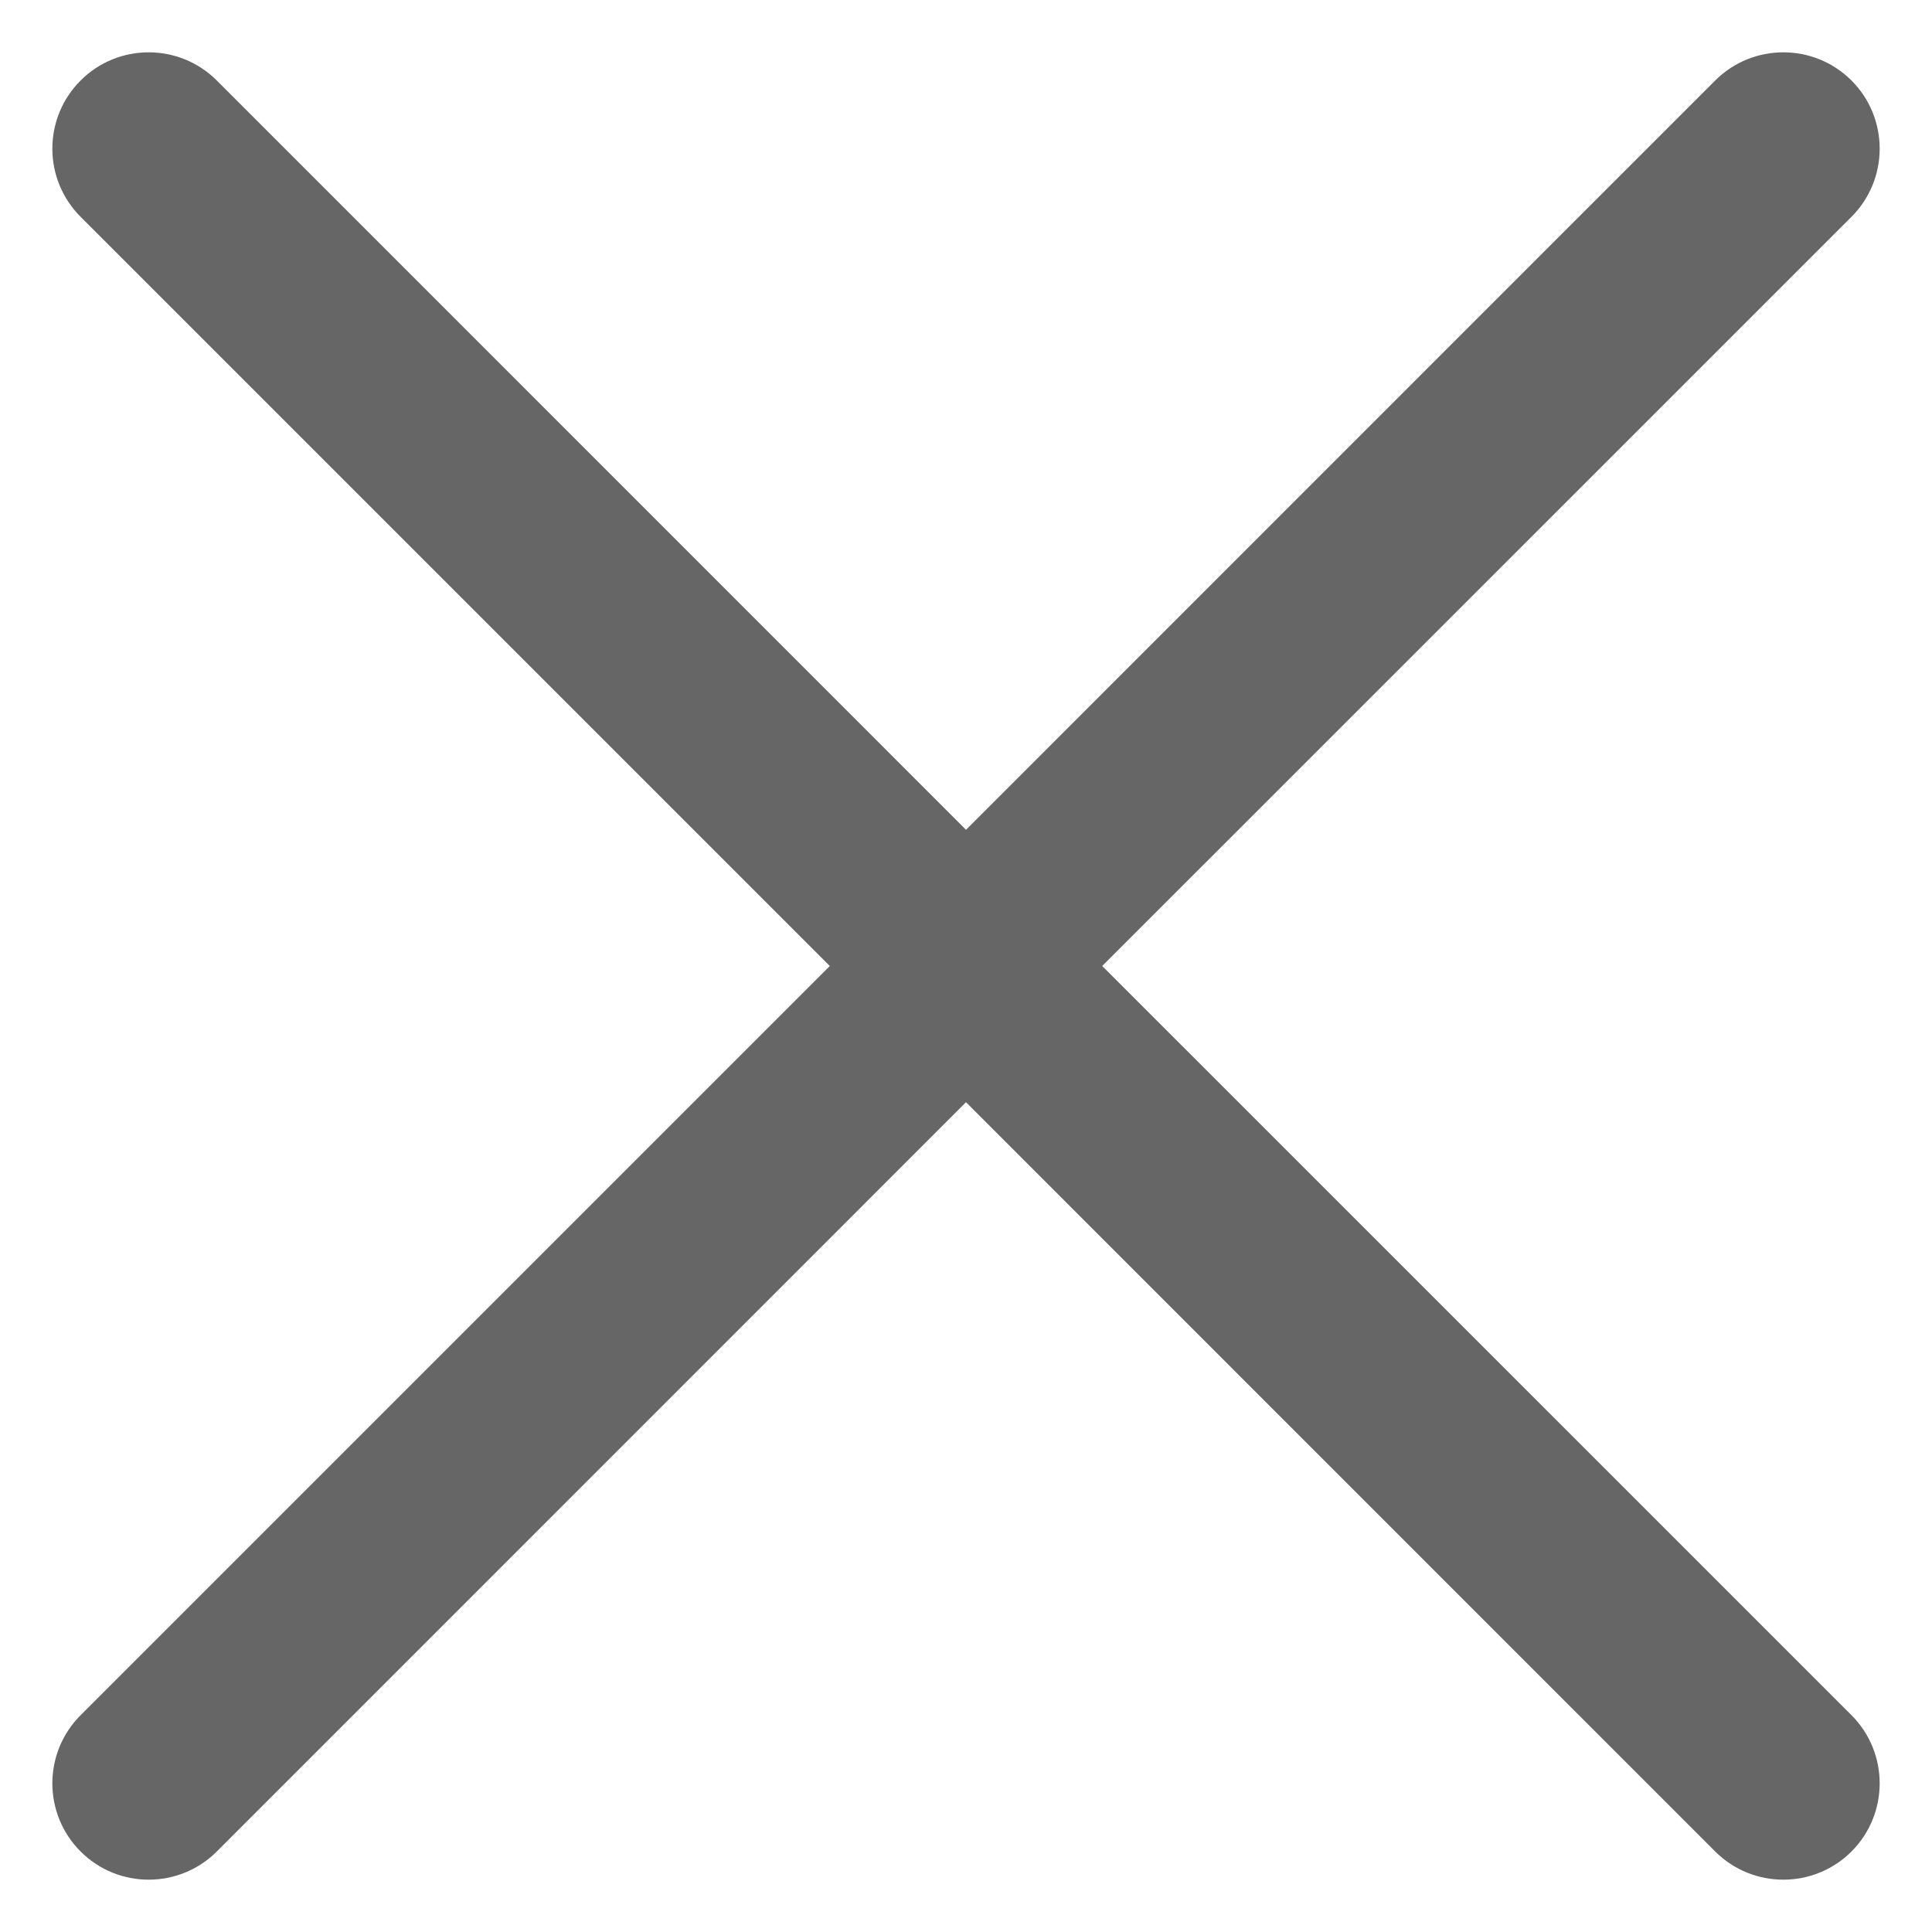 <svg width="18" height="18" viewBox="0 0 18 18" fill="none" xmlns="http://www.w3.org/2000/svg">
<path d="M17.25 0.75C16.899 0.4 16.331 0.4 15.98 0.75L9 7.731L2.02 0.75C1.669 0.4 1.101 0.4 0.751 0.75C0.4 1.101 0.4 1.669 0.751 2.02L7.731 9L0.751 15.98C0.4 16.331 0.4 16.899 0.751 17.25C1.101 17.6 1.669 17.6 2.02 17.25L9 10.269L15.98 17.25C16.331 17.6 16.899 17.6 17.25 17.25C17.6 16.899 17.6 16.331 17.25 15.98L10.269 9L17.25 2.02C17.6 1.669 17.6 1.101 17.25 0.75Z" fill="#666666"/>
</svg>
